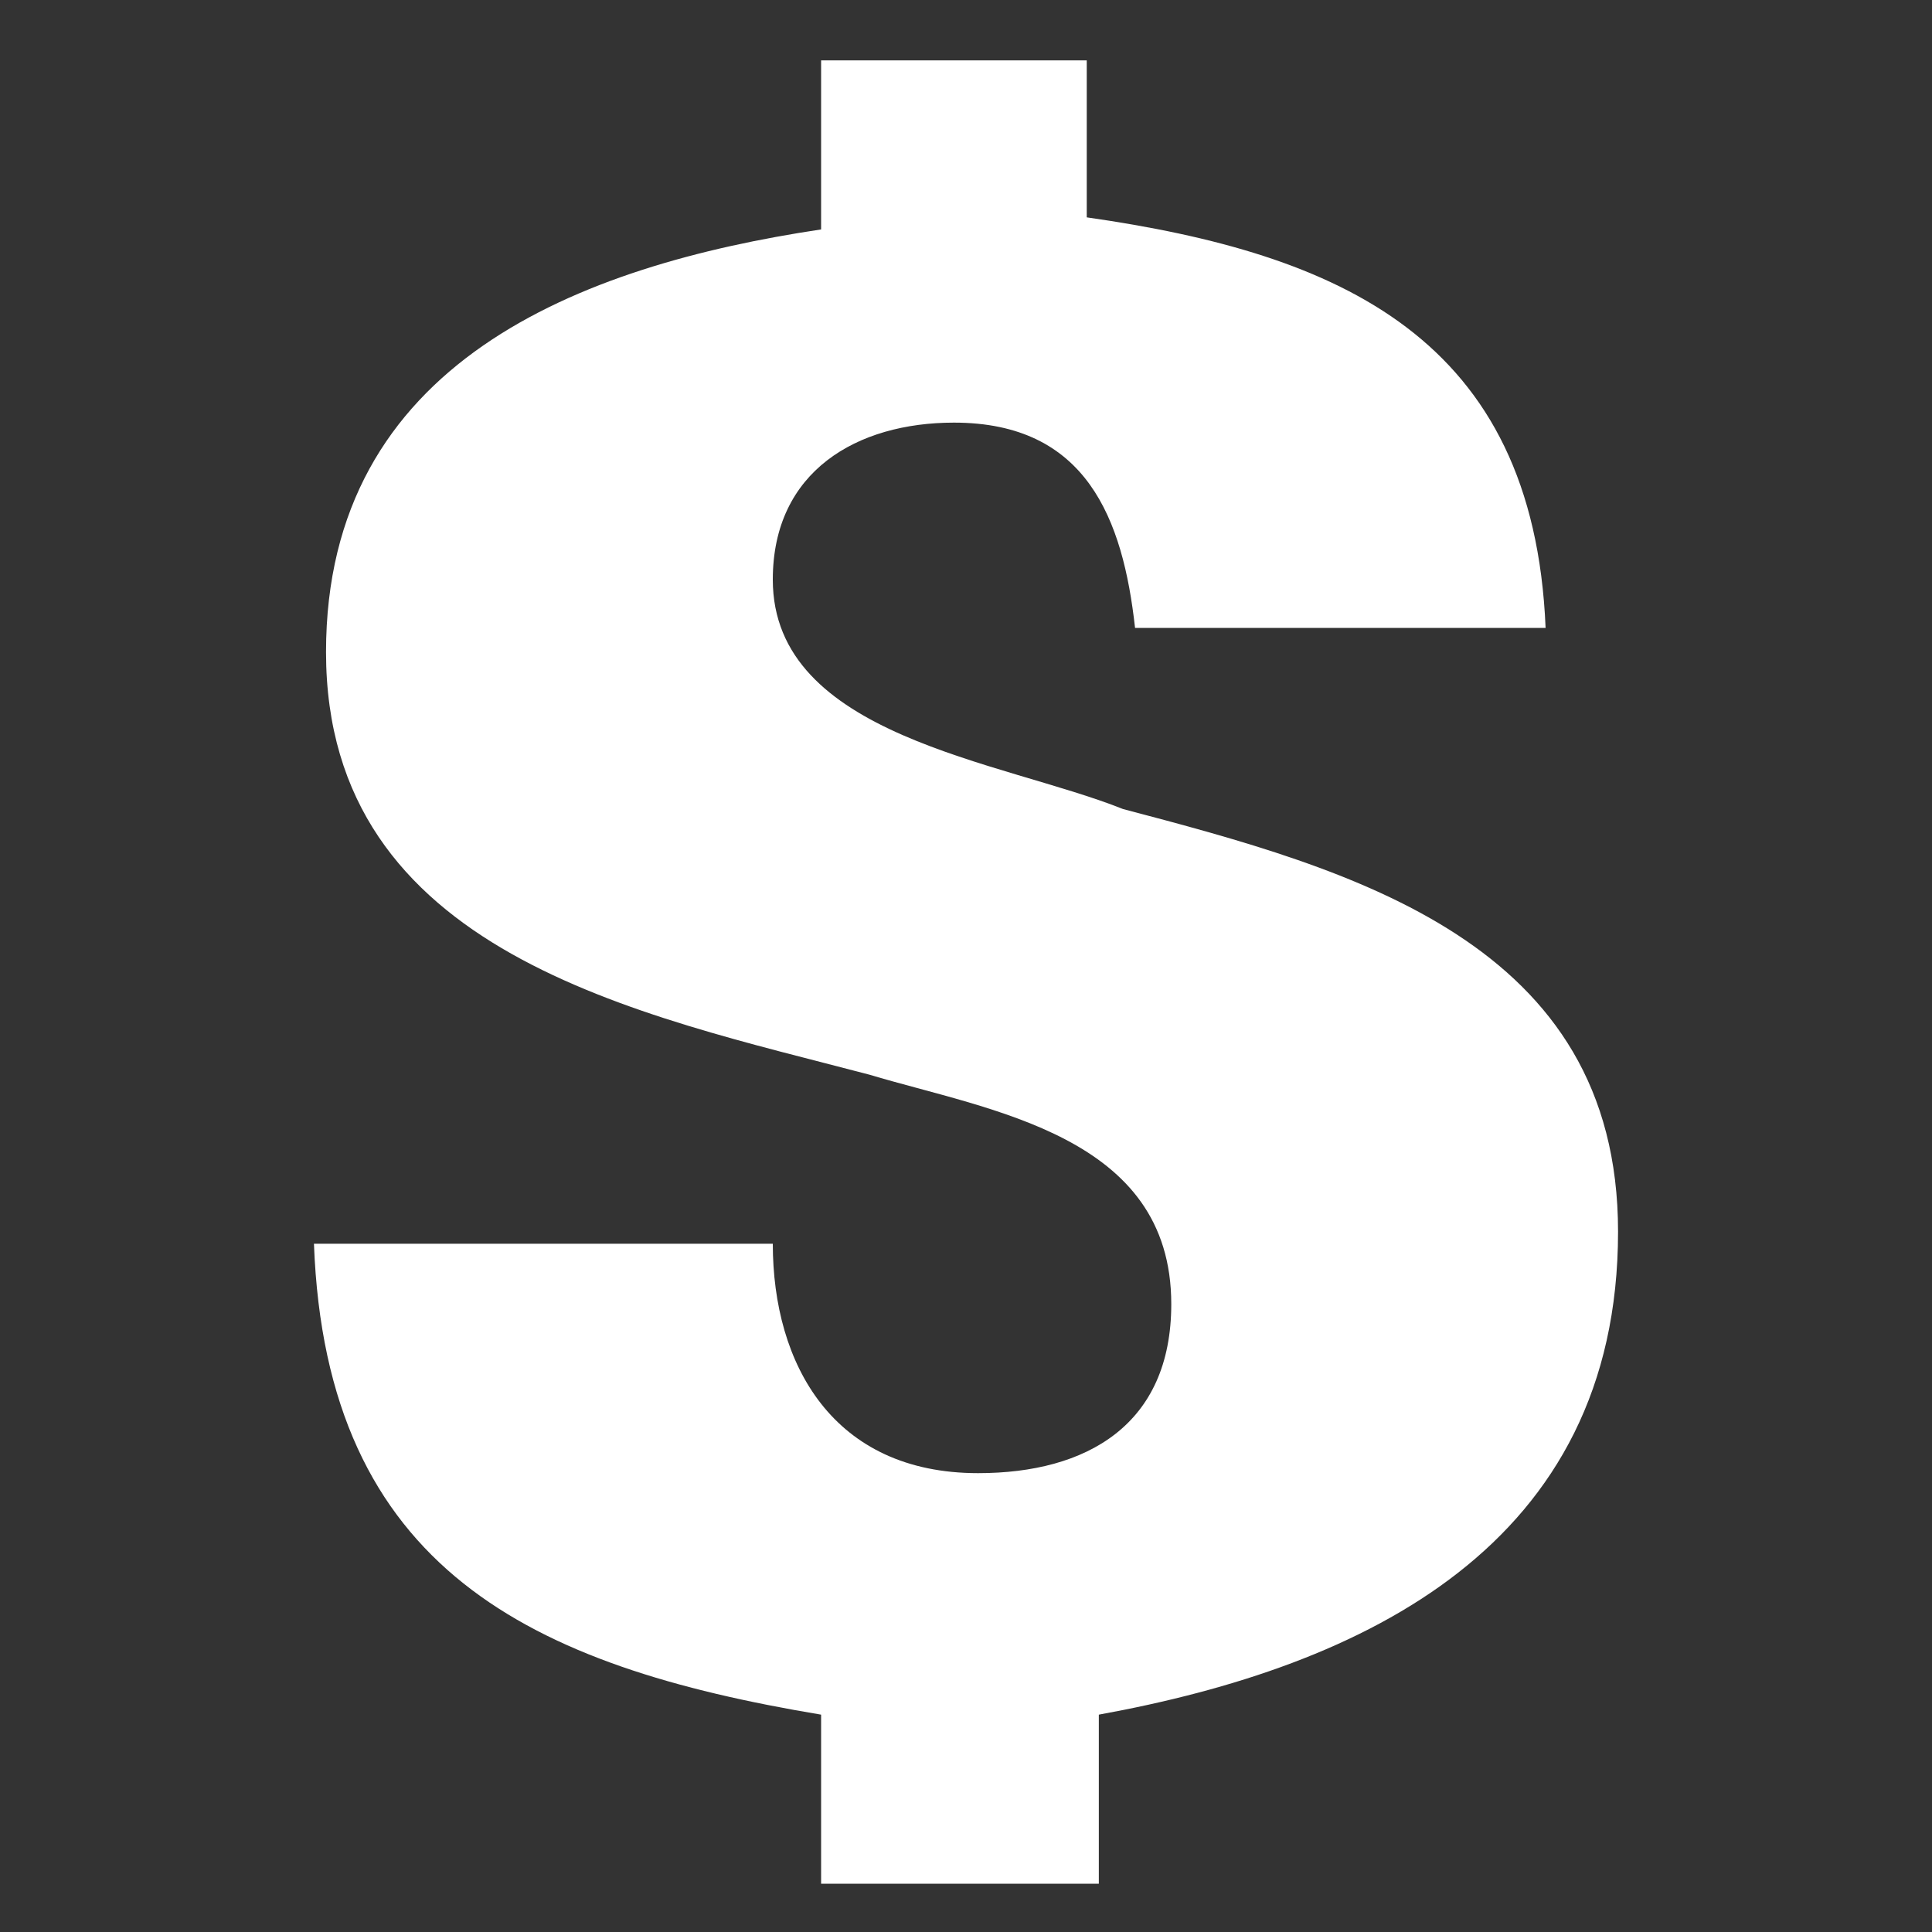 <?xml version="1.0" encoding="utf-8"?>
<!-- Generator: Adobe Illustrator 19.0.0, SVG Export Plug-In . SVG Version: 6.00 Build 0)  -->
<svg version="1.1" id="圖層_1" xmlns="http://www.w3.org/2000/svg" xmlns:xlink="http://www.w3.org/1999/xlink" x="0px" y="0px"
	 viewBox="0 0 16 16" style="enable-background:new 0 0 16 16;" xml:space="preserve">
<rect x="0" y="0" width="16" height="16" fill="#333333" stroke="none"/>
<style type="text/css">
	.st0{fill-rule:evenodd;clip-rule:evenodd;fill:#FFFFFF;}
</style>
<path id="XMLID_2_" class="st0" d="M9.1,0.5H6.8v1.4C4.8,2.2,2.7,3,2.7,5.4c0,2.5,2.6,3,4.5,3.5c1,0.3,2.5,0.5,2.5,1.9
	c0,1-0.7,1.4-1.6,1.4c-1.2,0-1.7-0.9-1.7-1.9H2.6c0.1,2.7,1.8,3.5,4.2,3.9v1.4h2.3v-1.4c2.2-0.4,4.3-1.4,4.3-4c0-2.4-2.2-3-4.1-3.5
	C8.3,6.3,6.4,6.1,6.4,4.8c0-0.9,0.7-1.3,1.5-1.3c1.1,0,1.4,0.8,1.5,1.7h3.4c-0.1-2.4-1.7-3.1-3.8-3.4V0.5L9.1,0.5z"/>
</svg>
